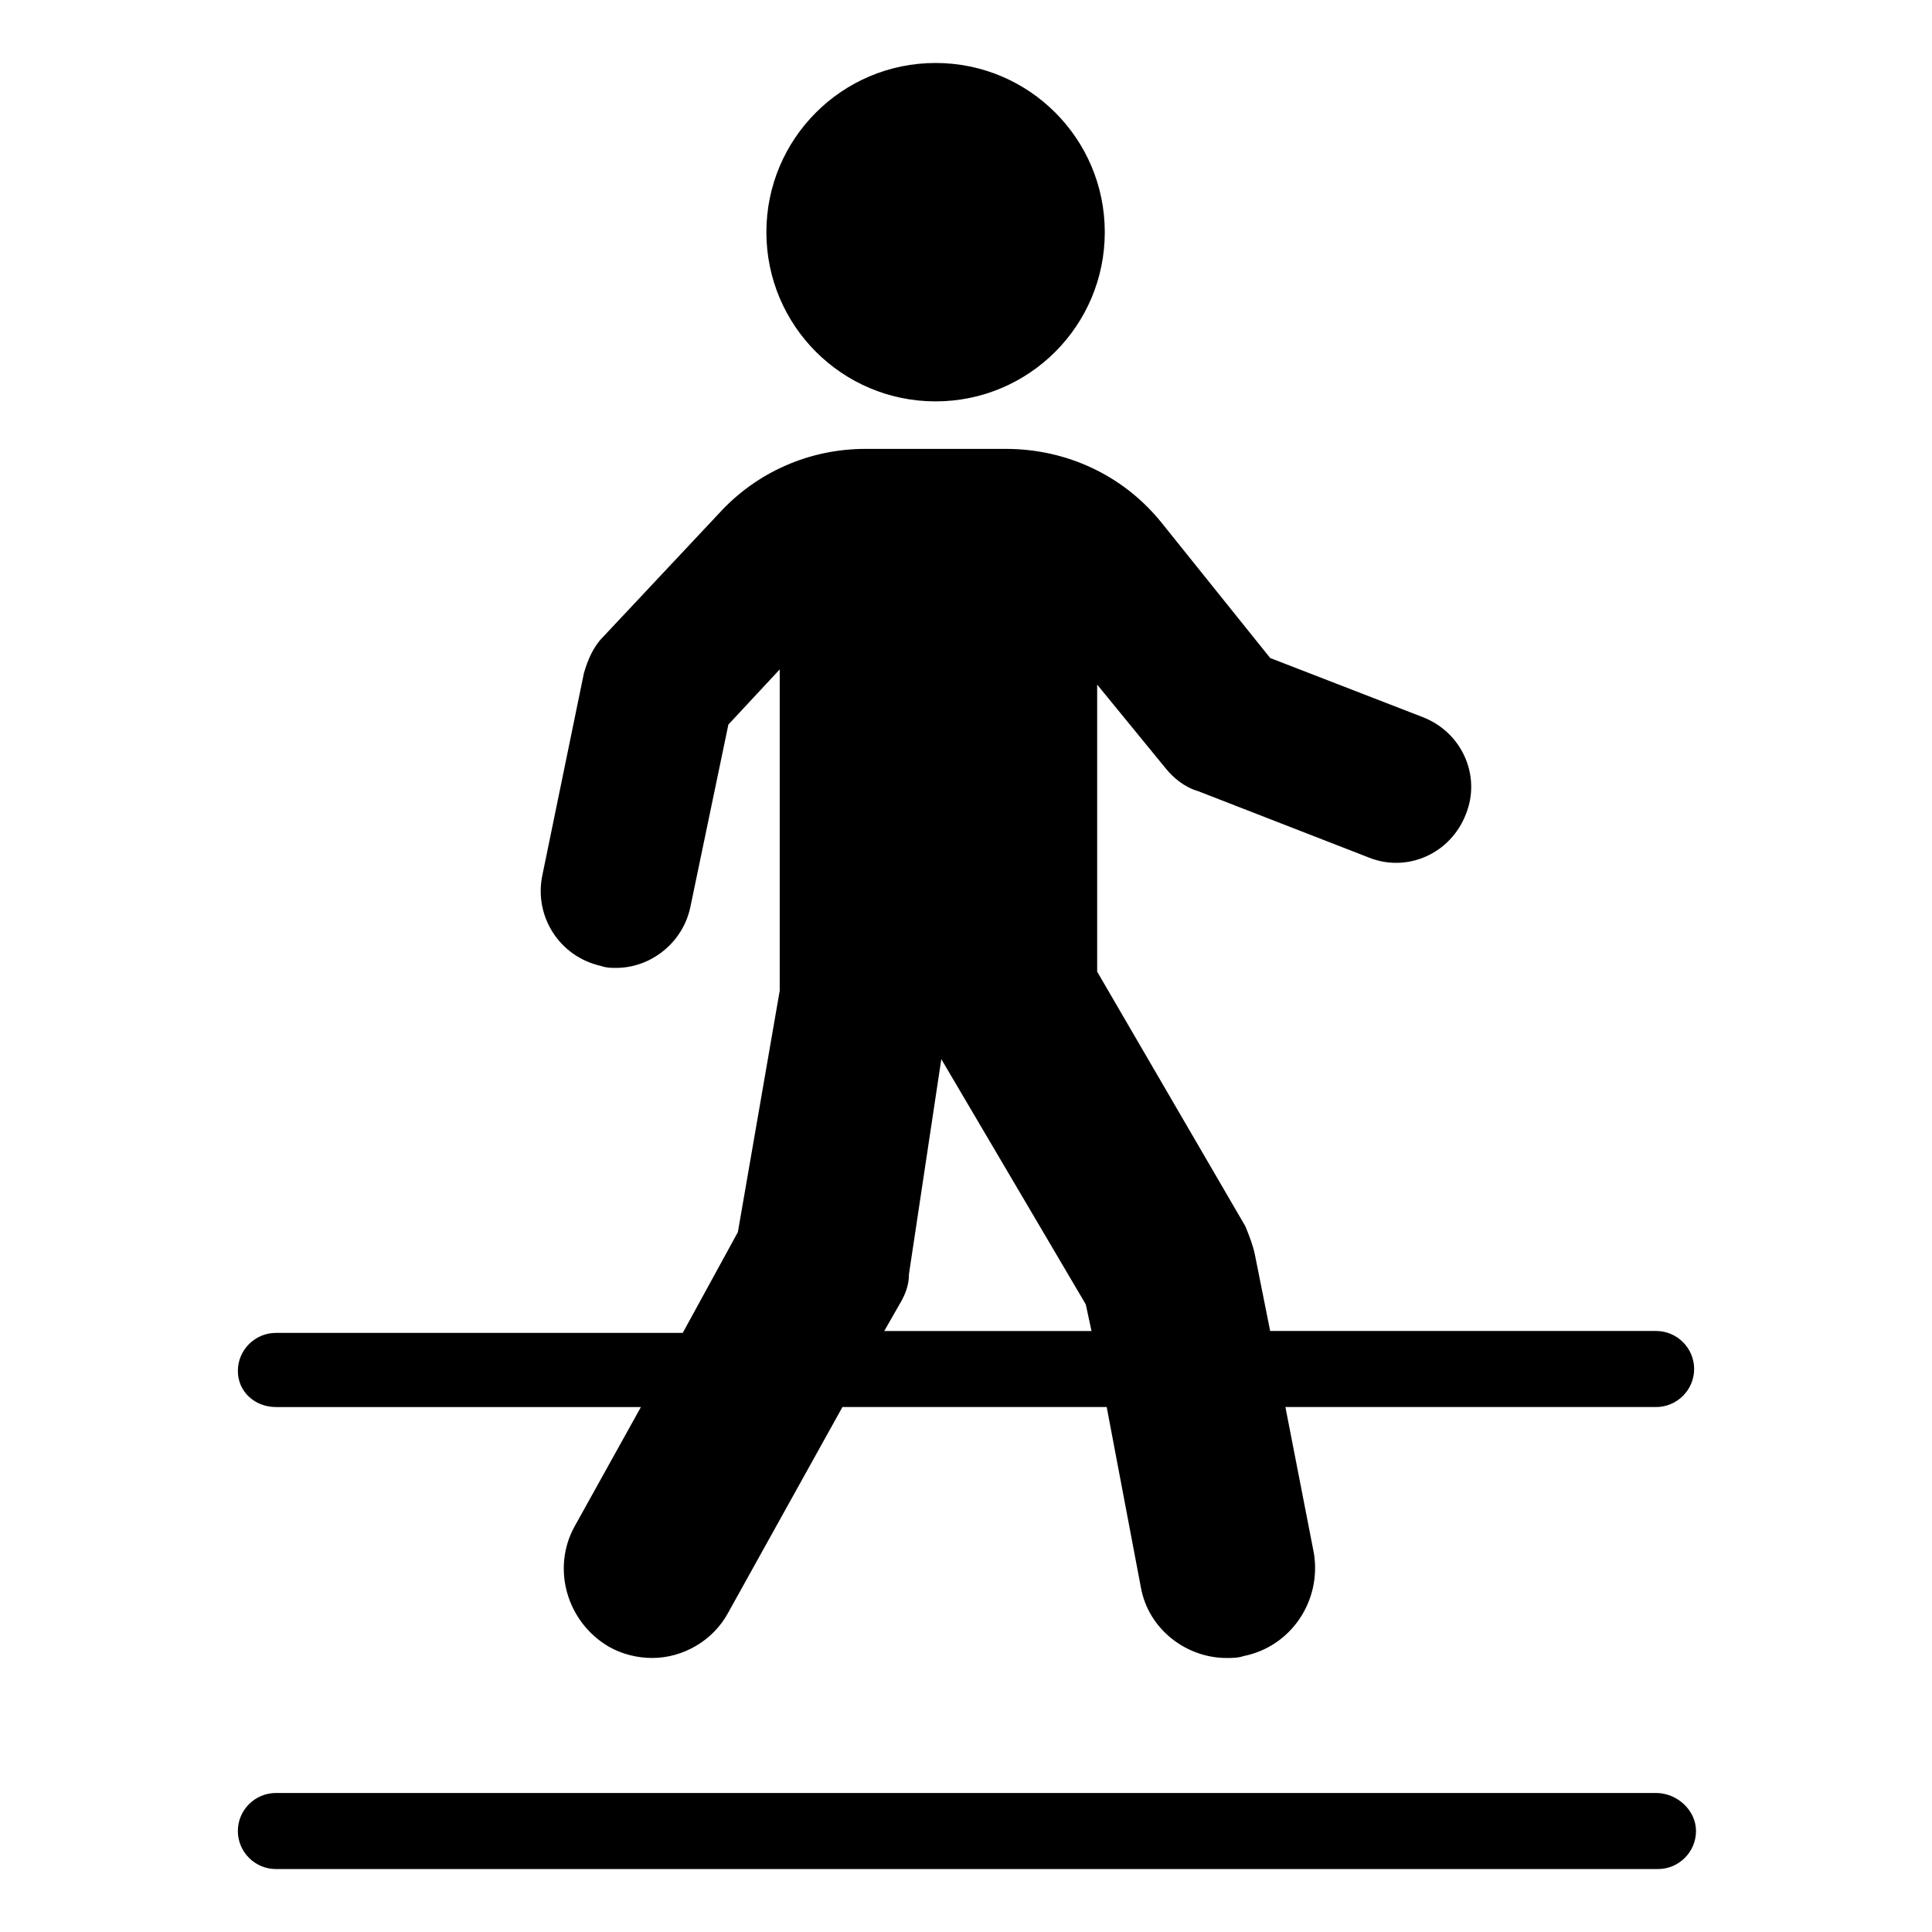<?xml version="1.0" encoding="UTF-8"?>
<!-- Uploaded to: SVG Repo, www.svgrepo.com, Generator: SVG Repo Mixer Tools -->
<svg fill="#000000" width="800px" height="800px" version="1.1" viewBox="144 144 512 512" xmlns="http://www.w3.org/2000/svg">
 <g>
  <path d="m436.78 205.53c0 24.766-20.074 44.84-44.84 44.84s-44.84-20.074-44.84-44.84c0-24.762 20.074-44.84 44.84-44.84s44.84 20.078 44.84 44.84"/>
  <path d="m217.12 516.88h96.73l-17.633 31.738c-6.047 11.082-2.016 25.191 9.07 31.738 3.527 2.016 7.559 3.023 11.586 3.023 8.062 0 16.121-4.535 20.152-12.09l30.23-54.41h70.031l9.07 47.863c2.016 11.082 12.09 18.641 22.672 18.641 1.512 0 3.023 0 4.535-0.504 12.594-2.519 20.656-14.609 18.641-27.207l-7.559-38.793h98.242c5.543 0 10.078-4.535 10.078-10.078 0-5.543-4.535-10.078-10.078-10.078l-102.28 0.004-4.031-20.152c-0.504-2.519-1.512-5.039-2.519-7.559l-39.297-67.512v-76.074l18.137 22.168c2.016 2.519 5.039 5.039 8.566 6.047l45.344 17.633c10.078 4.031 21.664-1.008 25.695-11.586 4.031-10.078-1.008-21.664-11.586-25.695l-40.305-15.617-28.719-35.77c-10.078-12.594-25.191-19.648-41.312-19.648h-37.281c-14.609 0-28.719 6.047-38.793 17.129l-30.73 32.746c-2.519 2.519-4.031 6.047-5.039 9.574l-11.082 53.906c-2.016 10.578 4.535 21.16 15.617 23.68 1.512 0.504 2.519 0.504 4.031 0.504 9.07 0 17.633-6.551 19.648-16.121l10.078-48.367 13.602-14.609v85.145l-11.09 63.98-14.609 26.703h-107.82c-5.543 0-10.078 4.535-10.078 10.078 0 5.539 4.535 9.57 10.078 9.57zm165.25-27.207c1.512-2.519 2.519-5.039 2.519-8.062l8.566-56.93 38.289 64.992 1.512 7.055h-54.914z"/>
  <path d="m582.88 619.16h-365.77c-5.543 0-10.078 4.535-10.078 10.078s4.535 10.078 10.078 10.078h366.27c5.543 0 10.078-4.535 10.078-10.078-0.004-5.543-5.043-10.078-10.582-10.078z"/>
 </g>
</svg>